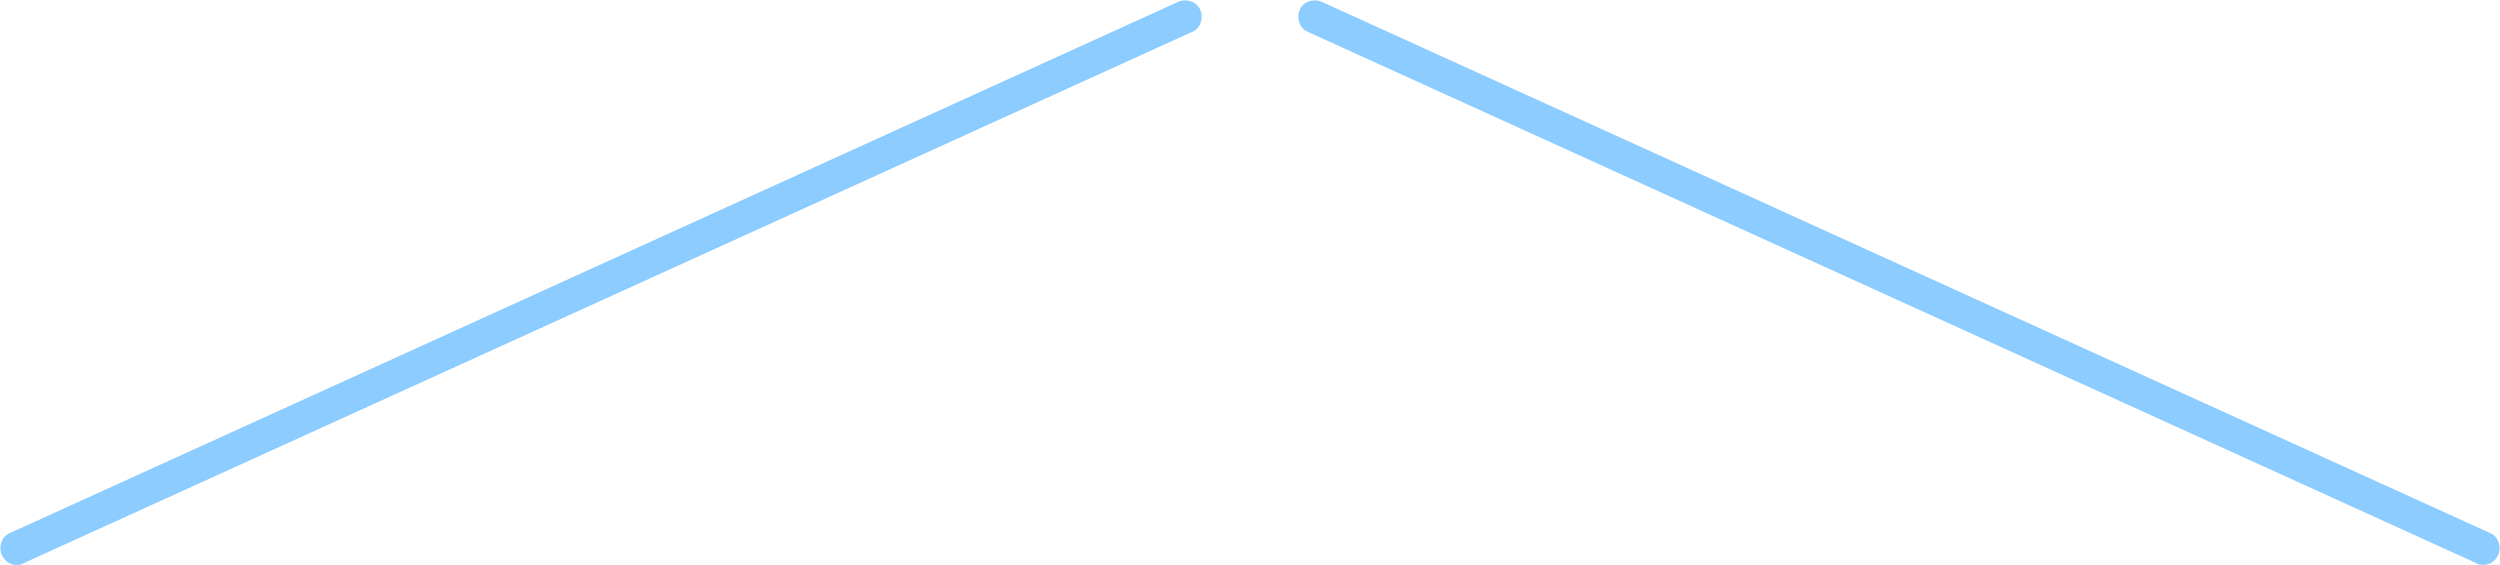 <?xml version="1.0" encoding="utf-8"?>
<!-- Generator: Adobe Illustrator 27.8.0, SVG Export Plug-In . SVG Version: 6.00 Build 0)  -->
<svg version="1.1" baseProfile="tiny" id="Layer_1" xmlns="http://www.w3.org/2000/svg" xmlns:xlink="http://www.w3.org/1999/xlink"
	 x="0px" y="0px" viewBox="0 0 148.7 33.6" overflow="visible" xml:space="preserve">
<g>
	<path fill="#8DCCFF" d="M1,33.6c-0.4,0-0.7-0.2-0.9-0.6c-0.2-0.5,0-1.1,0.5-1.3L70.1,0.1c0.5-0.2,1.1,0,1.3,0.5
		c0.2,0.5,0,1.1-0.5,1.3L1.4,33.5C1.3,33.6,1.1,33.6,1,33.6z"/>
</g>
<g>
	<path fill="#8DCCFF" d="M147.7,33.6c-0.1,0-0.3,0-0.4-0.1L77.8,1.9c-0.5-0.2-0.7-0.8-0.5-1.3c0.2-0.5,0.8-0.7,1.3-0.5l69.5,31.6
		c0.5,0.2,0.7,0.8,0.5,1.3C148.4,33.4,148.1,33.6,147.7,33.6z"/>
</g>
</svg>
